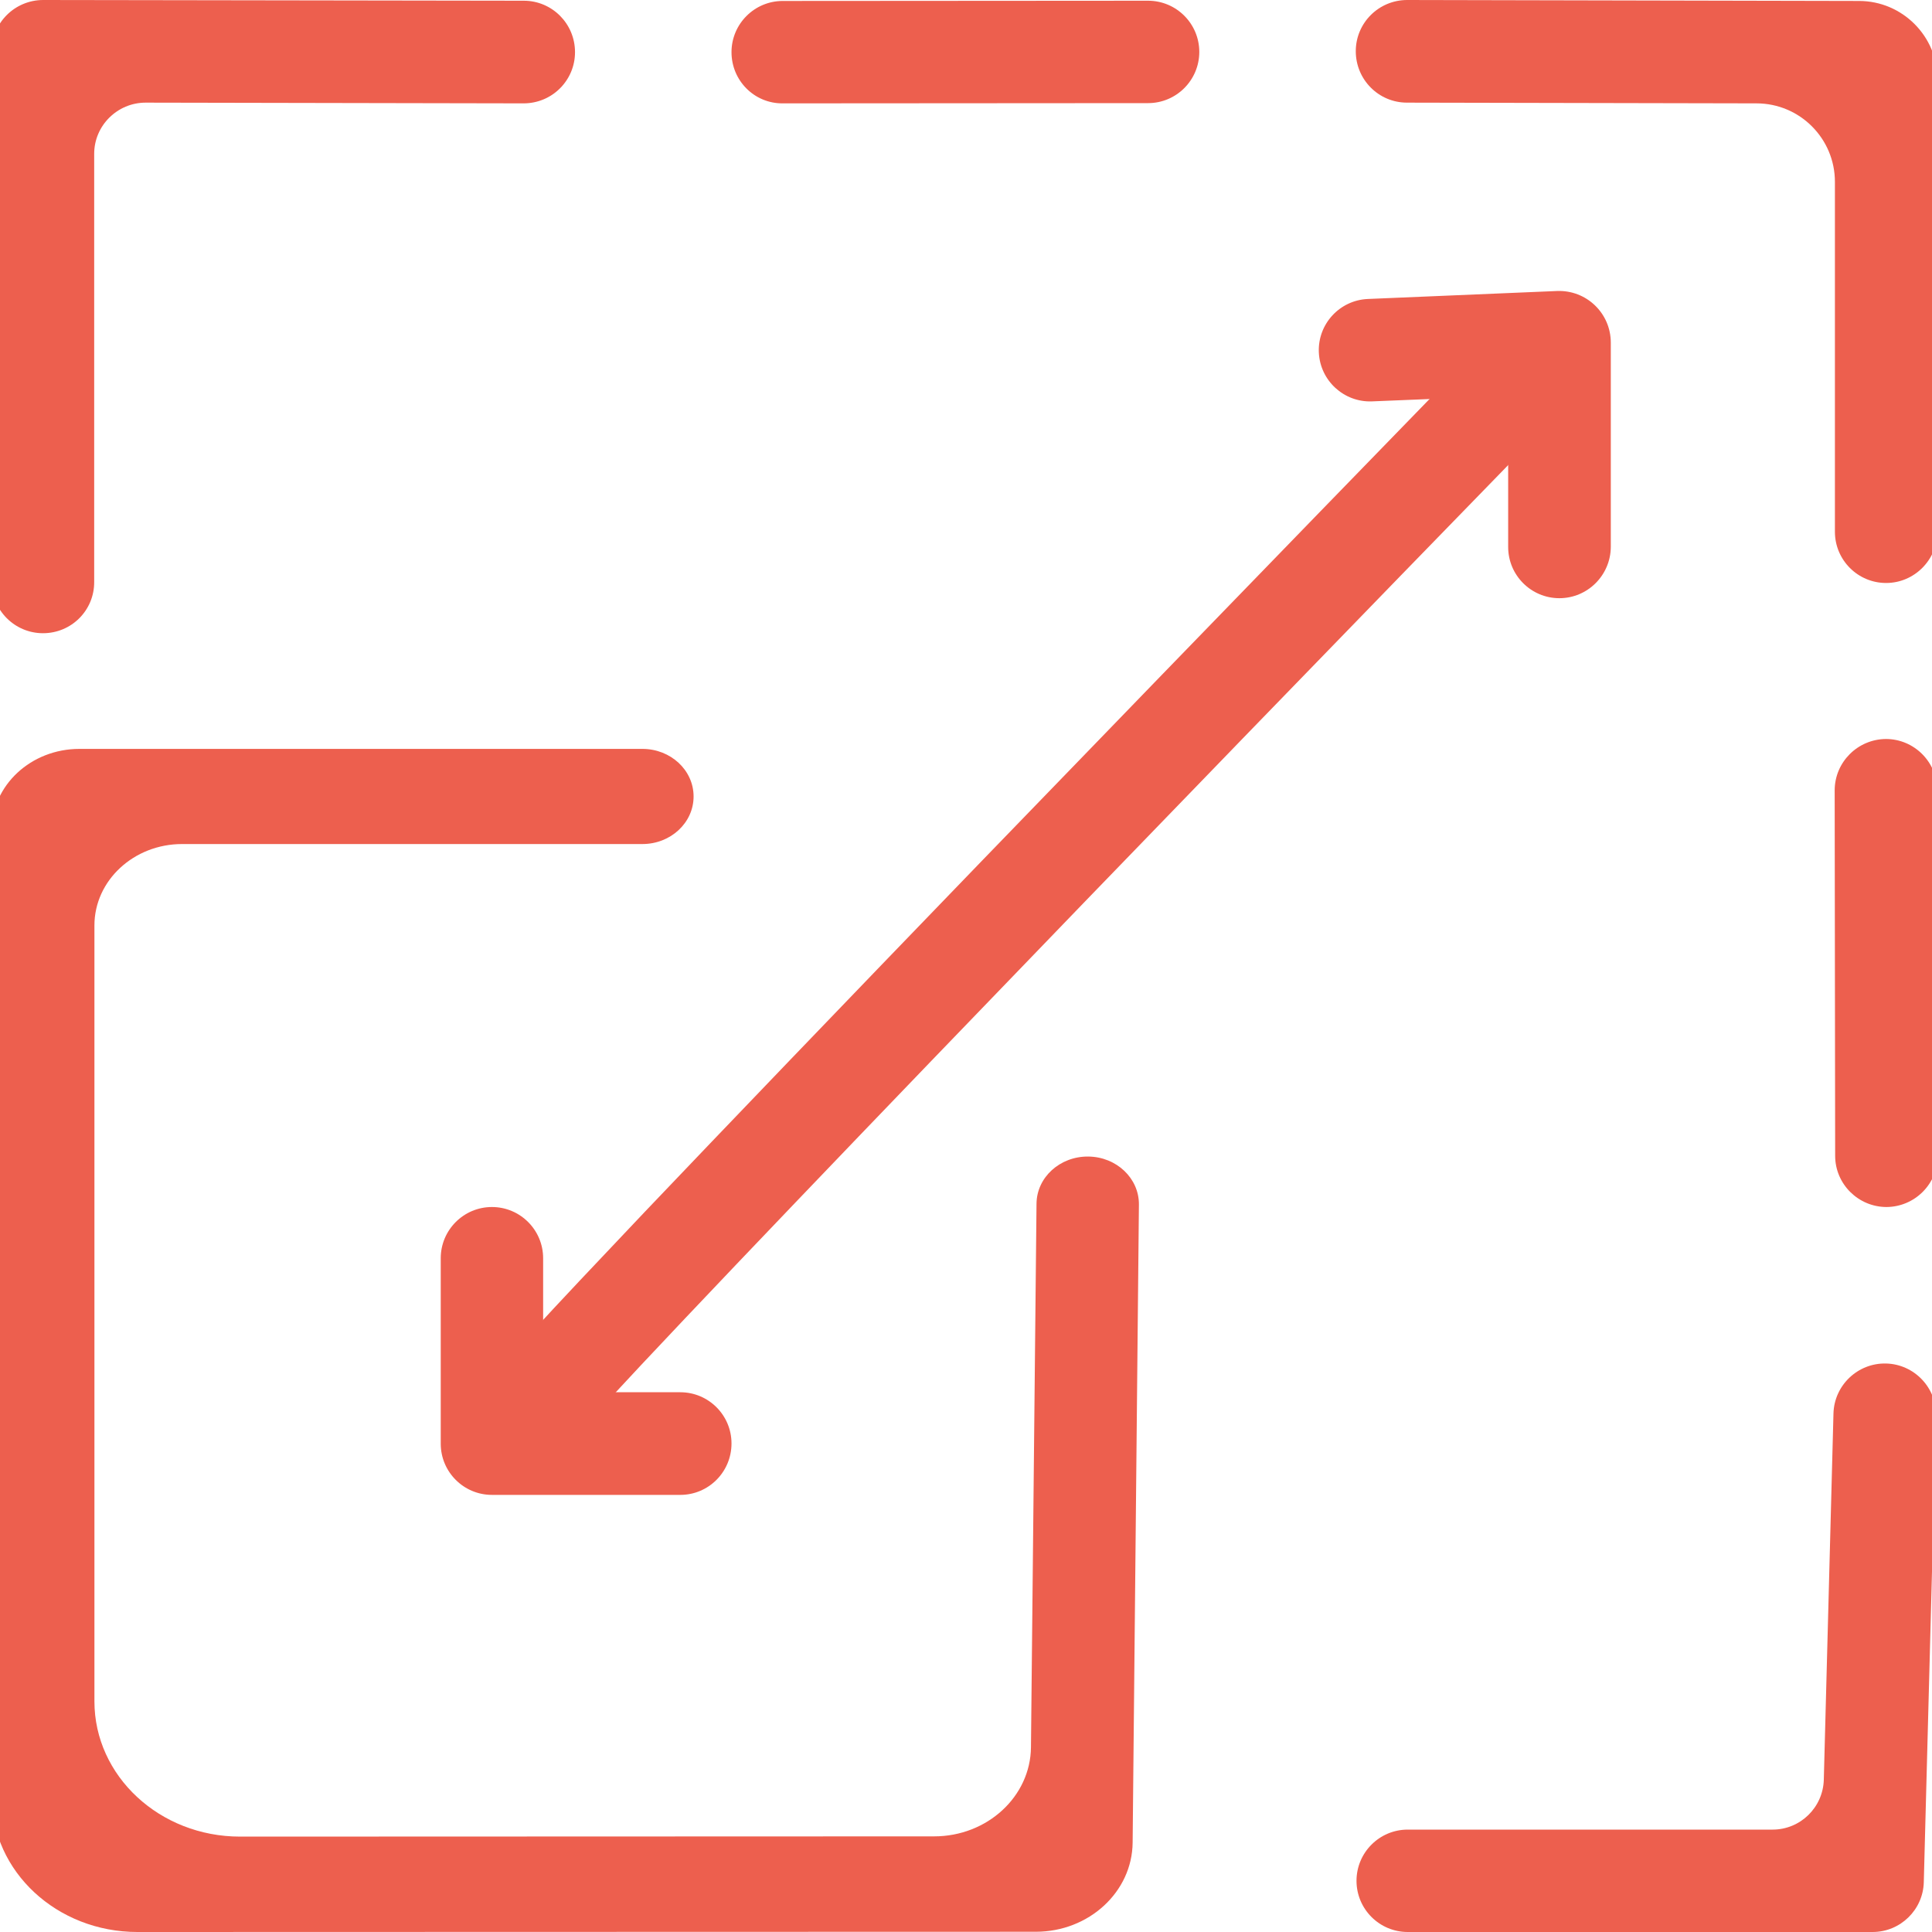 <svg xmlns="http://www.w3.org/2000/svg" xmlns:xlink="http://www.w3.org/1999/xlink" id="Layer_1" x="0px" y="0px" viewBox="0 0 800 800" style="enable-background:new 0 0 800 800;" xml:space="preserve"><style type="text/css">	.st0{display:none;}	.st1{display:inline;fill:#ED5F4E;}	.st2{display:none;fill:#ED5F4E;}	.st3{fill:#ED5F4E;}</style><g id="expertise" class="st0">	<path class="st1" d="M799.1,320.4c-3.8,6.5-9.6,8.5-17,8.4c-32.2-0.3-64.5-0.1-96.7-0.1c-13.7,0-15.9,1.8-19,15  c-1.4,6-5.2,9.6-11.4,9.9c-6.6,0.3-10.8-3-12.7-9.3c-4.5-15.2-5.1-15.6-20.8-15.6c-31.5,0-62.9,0-94.4,0c-14,0-17.6-3.7-17.6-17.5  c0-64.5,0-128.9,0-193.4c0-13.8,3.8-17.5,17.7-17.5c32.2,0,64.5,0.2,96.7-0.1c11.1-0.1,21.2,1.9,30.6,9.7  c10.7-10.3,24.2-9.7,37.7-9.6c29.6,0.2,59.3,0.3,88.9-0.1c7.6-0.1,13.7,1.5,18,8C799.1,179,799.1,249.7,799.1,320.4z M534.8,125.4  c0,59.8,0,118.7,0,178.6c35.7,0,70.9,0,106.8,0c0-1.9,0-4.7,0-7.5c0-33.5,0-67,0-100.5c0-19,0.1-37.9-0.1-56.9  c-0.1-8.2-4.3-13.5-11.8-13.6C598.4,125.2,567,125.4,534.8,125.4z M773.6,304.1c0-60.1,0-119.2,0-178.7c-30.1,0-59.7,0-89.3,0  c-13.7,0-17.6,3.9-17.6,17.6c0,51.7,0,103.5,0,155.2c0,2.3,0.2,4.5,0.3,5.9C702.8,304.1,738,304.1,773.6,304.1z"></path>	<path class="st1" d="M329,564.6c4.5-12,3.2-17.8-5.2-26.2c-18.6-18.5-28.7-41-30.5-67.3c-0.2-2.3-0.1-4.7-0.3-7  c-1.6-20.9-2.4-41.9-4.9-62.7c-3.2-26.5,5.8-48.1,25.6-64.4c34.3-28.1,73.6-38.5,117.4-29.2c12.9,2.7,21.6,10.3,26.7,22.7  c2,4.8,5.6,9.4,9.6,12.7c25,21,30.9,45.7,15.1,73.9c-6.3,11.3-7,22.5-6.6,34.4c0.7,22.7-1.9,44.8-14.1,64.5  c-5.4,8.7-12.1,16.9-19.3,24.3c-9.4,9.7-10.3,11.1-5.5,24.8c22.7-4,43.8,1.1,63.5,12.1c22.7,12.8,39.3,31.3,49,55.6  c9.5,23.7,12.9,48.7,14.9,73.8c2.1,25.4,2.6,50.9,3.5,76.3c0.4,12.1-4.2,16.4-16.3,16.4c-111.8,0-223.7,0-335.5,0  c-12.4,0-16.6-4.1-16.5-16.2c0.2-44.8,1.3-89.6,12.9-133.1c12.5-47.3,43-76.7,91.8-85.3C312.4,563.4,320.8,564.6,329,564.6z   M543.2,774.2c-1.8-43.4-1.5-86.6-15.4-127.7c-10.7-31.5-33.5-50.5-66.4-56.9c-7.5-1.5-13.8-0.3-20.3,4.5  c-16.3,12-33.2,23.2-49.8,34.8c-6.1,4.3-11.8,4.4-17.9-0.1c-15.7-11.6-31.8-22.6-47.1-34.6c-6.2-4.8-12.2-6.1-19.5-4.7  c-36.1,7.2-60.1,28.7-68.9,64.1c-6.1,24.3-8.6,49.6-11.2,74.6c-1.6,15.1-0.3,30.5-0.3,46c14.4,0,29.6,0,45.5,0c0-3.2,0-6,0-8.9  c0-23.7,0-47.3,0-71c0-10.2,5-16.4,12.8-16.2c7.7,0.1,12.1,5.8,12.1,15.8c0.1,23.9,0,47.9,0,71.8c0,2.8,0,5.5,0,8.5  c58.4,0,115.8,0,174,0c0-3.2,0-6,0-8.8c0-24.7-0.1-49.4,0.1-74.1c0.1-7.7,4.9-12.8,11.6-13.1c6.8-0.4,12.4,4.9,13.1,12.6  c0.2,2.1,0.1,4.2,0.1,6.2c0,22.9,0,45.8,0,68.7c0,2.8,0.2,5.5,0.4,8.6C511.9,774.2,526.9,774.2,543.2,774.2z M317.9,455.4  c-1.1,21.5,3.3,41.5,17.3,58.4c14.9,18,33.8,27.6,57.6,23.9c27.1-4.2,43.6-21.4,53.2-46c7.1-18.2,5-37.4,4.8-56.3  c0-5.7-9.6-10.6-15.1-8.6c-32.2,11.7-64.3,13.5-96.3-0.9c-1.6-0.7-4.1-0.9-5.7-0.1c-10.4,5-19.4,11-15.8,24.9  C318.2,452.2,317.9,453.8,317.9,455.4z M459.5,407.4c11.6-17,8.4-29.9-7.4-44.4c-0.4-0.4-0.9-0.6-1.2-1  c-5.2-6.9-11.2-13.4-15.4-20.9c-3-5.3-6.3-8.5-12.1-9.6c-33.7-6.2-64,1.9-91,22.2c-17.8,13.5-23.7,31.8-17.6,54.5  c3.4-2.6,6.6-4.7,9.3-7.3c5.9-5.8,11.9-6.3,18.9-1.8c12.5,8.1,26.6,11.4,41.4,11.9c18,0.5,35-3.9,51.3-11.3  c7.4-3.4,13.5-2.7,19,3.4C455.9,404.6,457.6,405.8,459.5,407.4z M408.3,560.2c-16.5,4.6-34.1,4.5-51.9-1.3  c-1.3,6.9-2.8,13.2-3.6,19.6c-0.2,1.8,0.8,4.6,2.3,5.7c9,6.9,18.2,13.5,27.4,20.2c5-3.5,9.2-7.1,14-9.5  C411.2,587.5,419.5,577.9,408.3,560.2z"></path>	<path class="st1" d="M66.5,346c-3.5-2.1-7-3.4-9.5-5.8c-11.4-11-22.6-22.3-33.7-33.6c-6.8-6.9-6.6-13.4,0.1-20.4  c3.9-4.1,8.2-8,12-12.3c1.3-1.5,2.6-4.3,2-5.8s-3.4-2.7-5.4-2.9c-6-0.4-12,0-17.9-0.2c-9.4-0.4-13.8-4.9-13.9-14.1  c-0.1-15.9-0.1-31.7,0-47.6c0.1-9.4,4.6-13.8,13.9-14.1c6.2-0.2,12.5,0.2,18.7-0.2c1.7-0.1,4.1-1.4,4.7-2.8c0.6-1.4-0.2-4-1.3-5.2  c-4.2-4.6-8.8-8.8-13.1-13.4c-6.3-6.7-6.4-13.2,0.1-19.8c11.1-11.3,22.3-22.6,33.7-33.7c6.9-6.8,13.3-6.6,20.4,0.3  c4.3,4.1,8.4,8.6,12.8,12.6c1.2,1.1,3.8,1.9,5.2,1.4c1.4-0.6,2.8-2.9,2.9-4.6c0.3-6.5,0-13,0.2-19.5c0.3-8.4,4.7-13.1,13.1-13.2  c16.4-0.2,32.8-0.2,49.2,0c8.4,0.1,12.9,4.6,13.3,13.1c0.3,6.2-0.1,12.5,0.3,18.7c0.1,2,1.3,4.8,2.8,5.4c1.4,0.6,4.3-0.5,5.8-1.8  c4.7-4.1,8.8-8.9,13.4-13.1c6.2-5.7,12.7-5.8,18.7,0.1c11.8,11.4,23.3,23,34.7,34.8c6.1,6.3,5.8,12.7-0.4,19.2  c-4.1,4.3-8.6,8.3-12.6,12.8c-1.3,1.5-2.4,4.4-1.8,5.9c0.6,1.5,3.5,2.7,5.4,2.8c6,0.4,12,0,17.9,0.2c9,0.2,13.6,4.5,13.7,13.4  c0.2,16.4,0.2,32.8,0,49.2c-0.1,8.4-4.5,12.8-13.1,13.3c-5.7,0.3-11.5-0.2-17.2,0.2c-2.5,0.2-4.8,1.9-7.2,2.9  c1,2.2,1.6,4.7,3.1,6.4c4,4.5,8.5,8.4,12.5,12.8c5.3,6,5.4,12.4-0.2,18.1c-11.6,11.9-23.4,23.7-35.3,35.3c-6,5.8-12.3,5.6-18.6-0.3  c-4.6-4.3-8.7-8.9-13.3-13.1c-1.3-1.2-4.1-2.4-5.2-1.8c-1.6,0.9-3,3.4-3.2,5.3c-0.4,6,0,12-0.2,17.9c-0.3,9.6-4.5,13.9-13.9,14  c-16.1,0.2-32.3,0.2-48.4,0c-9-0.1-13.2-4.6-13.5-13.5c-0.1-4.9,0.3-9.9-0.2-14.8c-0.3-3-1.7-6-2.5-9c-2.8,1.4-5.9,2.3-8.2,4.2  c-4,3.3-7.2,7.5-11.2,10.8C73.4,342.8,70,344.1,66.5,346z M204.8,139.6c-10.3,11.5-18.3,21.3-38,13.3c-20-8.1-17.9-21.5-17.9-36.5  c-9,0-16.9,0-25.8,0c0.6,15.4,1.8,28.2-17.9,36.6c-20.3,8.6-27.7-3.3-37.3-12.5c-6.5,6.4-12.4,12.1-18.7,18.3  c10.7,9.8,20.8,17.7,12.8,37.4c-8.1,19.9-21.2,18.5-36.4,17.9c0,9.1,0,17.2,0,24.8c9.4,1.3,20.3-0.2,26.6,4.4  c6.6,4.9,9.4,15.5,12.8,24.1c6,15.5-10.9,19.1-15.7,29.1c5.7,5.8,11.5,11.7,17.8,18.1c10.5-10.3,17.9-21.8,37.8-13.5  c19.4,8.2,19.3,20.6,18.1,36.2c9.2,0,17.3,0,26.1,0c0-6,0.1-11.5,0-16.9c-0.2-8.1,3.3-13.2,11.2-15.6c4.7-1.4,9.4-3.3,13.7-5.6  c7.6-4.1,13.9-2.9,19.5,3.4c3.7,4.2,7.6,8.2,10.2,11c7.4-6.4,13.5-11.8,20.1-17.6c-11.4-10.5-21.4-18.4-13.5-38.1  c8-20,21.5-17.8,36.3-18c0-9.1,0-17,0-25.9c-15,0.3-27.9,2.2-36.2-17.5c-8.4-20,2-28,12.8-38C216.9,152.1,211.2,146.2,204.8,139.6z  "></path>	<path class="st1" d="M148.4,476.4c6.2,0,11.6,0,17,0c16.6,0,33.2-0.1,49.9,0c9.2,0.1,14.5,4.9,14.3,12.7c-0.1,7.4-5.4,12-14.1,12.2  c-1.3,0-2.6,0-3.9,0c-24.4,0-48.8,0.1-73.2,0c-10.1,0-14.8-4.7-14.9-14.8c-0.1-25.4-0.1-50.9,0-76.3c0-9.3,4.6-14.8,12.2-15  c8-0.2,12.7,5.3,12.7,15.1c0.1,19.2,0,38.4,0,57.6C148.4,470.6,148.4,473.1,148.4,476.4z"></path>	<path class="st1" d="M641.7,476.4c0-7.7,0-14.7,0-21.6c0-15.3-0.2-30.7,0.1-46c0.1-8.5,5.5-13.7,12.9-13.5  c7.2,0.2,11.9,5.3,11.9,13.6c0.1,26.3,0.1,52.5,0,78.8c0,8.9-4.7,13.6-13.4,13.7c-26.3,0.2-52.5,0.1-78.8,0  c-8.4,0-14-5.4-13.8-12.7c0.1-7.2,5.7-12.2,14.2-12.2c19.2-0.1,38.5,0,57.7,0C635.3,476.4,638.1,476.4,641.7,476.4z"></path>	<path class="st1" d="M394.1,205c15.3,0,30.7-0.1,46,0c9.2,0.1,14.7,4.8,14.7,12.4c0,7.6-5.4,12.5-14.6,12.5  c-30.7,0.1-61.3,0.1-92,0c-9.2,0-14.5-4.9-14.3-12.8c0.2-7.4,5.4-12,14.2-12.1C363.4,204.9,378.8,205,394.1,205z"></path>	<path class="st1" d="M587.9,278.4c-6.2,0-12.5,0.2-18.7-0.1c-7.2-0.3-11.9-4.9-12.3-11.5c-0.4-7,4.1-12.8,11.5-13.1  c12.9-0.5,25.9-0.5,38.9,0c7.2,0.2,12.3,6.2,12.1,12.8c-0.2,6.8-5.3,11.7-12.8,11.9C600.4,278.6,594.2,278.4,587.9,278.4z"></path>	<path class="st1" d="M588.2,175.4c-6.2,0-12.5,0.2-18.7-0.1c-7.6-0.3-12.4-5.1-12.5-12.1s4.5-12.4,12-12.6  c12.7-0.4,25.4-0.4,38.1,0c7.3,0.2,12.4,5.9,12.3,12.5c-0.1,7-5.4,12-13.3,12.2C600.1,175.6,594.2,175.4,588.2,175.4z"></path>	<path class="st1" d="M588.3,226.9c-6.2,0-12.5,0.2-18.7,0c-7.6-0.3-12.5-5-12.7-11.9c-0.2-7,4.4-12.5,11.9-12.8  c12.9-0.4,25.9-0.4,38.9,0c7.1,0.3,12.1,6.6,11.7,13.1c-0.4,6.5-5.4,11.1-12.4,11.6c-0.5,0-1,0-1.6,0  C599.7,226.9,594,226.9,588.3,226.9z"></path>	<path class="st1" d="M720.4,278.4c-6.2,0-12.4,0.2-18.7,0c-7.2-0.3-11.9-4.8-12.4-11.3c-0.5-7,3.9-13,11.3-13.2  c13.2-0.5,26.4-0.5,39.6,0c6.8,0.3,11.6,6.2,11.5,12.5c-0.1,6.7-5.2,11.8-12.6,12.1C732.9,278.6,726.7,278.4,720.4,278.4z"></path>	<path class="st1" d="M720.1,175.4c-6.2,0-12.5,0.2-18.7-0.1c-7.1-0.3-11.8-5.1-12.1-11.7c-0.3-6.7,4-12.5,10.9-12.8  c13.5-0.6,27-0.5,40.4,0c6.7,0.3,11.4,6.5,11.1,12.8c-0.3,6.4-5.3,11.2-12.2,11.8c-0.5,0-1,0-1.6,0  C732,175.4,726,175.4,720.1,175.4L720.1,175.4z"></path>	<path class="st1" d="M720.2,226.9c-6,0-11.9,0.1-17.9,0c-7.7-0.2-12.6-4.8-12.9-11.6c-0.4-7.3,4.4-12.9,12.3-13.1  c12.4-0.4,24.9-0.4,37.3,0c7.7,0.2,13,6.1,12.8,12.9c-0.3,7-5.6,11.7-13.7,11.9C732.1,227,726.1,226.9,720.2,226.9z"></path>	<path class="st1" d="M135.8,175.1c28.9-0.1,52.1,22.8,52.5,51.6c0.3,28.7-23.6,52.8-52.4,52.7C107.2,279.3,84,256,84,227.2  C84,198.3,107,175.2,135.8,175.1z M136.4,200c-15.3-0.2-27.3,11.5-27.4,26.7c-0.1,15.1,11.7,27.4,26.7,27.7  c14.7,0.3,27.4-12.1,27.6-27C163.6,212.6,151.4,200.2,136.4,200z"></path></g><g id="quality" class="st0">	<path class="st1" d="M271.4,710.8c1.1,2.4,1.2,3,1.5,3.4c14.8,21.5,6.8,22.5-8.1,31.9c-26,16.5-52.1,33-78.1,49.4  c-11,6.9-14.9,6.1-21.7-4.6C116.6,714.5,68.2,638,19.9,561.5c-6.6-10.5-5.7-14.8,4.4-21.2c28.6-18.1,57.2-36.2,85.9-54.3  c10.8-6.8,14.5-5.9,21.5,5.1c6.7,10.5,13.4,21.1,20.5,32.3c17.6-6.1,35-12.1,52.5-18.2c26.5-9.1,52.9-18.3,79.4-27.4  c19.8-6.8,39.8-6.9,59.7-0.3c65.5,21.9,130.9,43.8,196.4,65.6c12,4,21.3,11.6,28.5,22.6c19.1-9.9,37.8-19.5,56.5-29.2  c28.6-14.8,57-30,85.8-44.2c29.8-14.8,63,0.1,71.7,31.4c6.1,22.1-3.7,44.7-25.2,57.2c-42.7,24.8-85.5,49.4-128.3,74.1  c-37.5,21.6-75,43.3-112.4,65c-20.9,12.1-43.2,14.5-66.8,10.9c-54.6-8.3-109.3-16.2-164-23.8C281.5,706.7,276.7,709.4,271.4,710.8z   M259,692.4c9-2.6,17.1-7.6,24.5-6.7c58.3,7.6,116.5,16.3,174.8,24.9c17.5,2.6,33.7-0.5,48.9-9.3c43.3-25,86.5-50,129.8-75  c36.8-21.2,73.6-42.3,110.3-63.8c15.3-9,20.1-25,12.8-39.2c-7.1-13.7-24-19.6-38.7-12.1c-47.5,24.1-94.7,48.8-141.9,73.4  c-1.9,1-4,4.1-3.9,6.2c1.5,29.2-33.5,60.4-69.9,46.8c-35.6-13.3-72-24.3-108-36.4c-10.5-3.5-21.1-6.9-31.5-10.8  c-5.9-2.2-8.8-6.9-6.4-13.3c2.3-6.1,7-8.3,13.4-6.5c1.9,0.5,3.7,1.2,5.5,1.8c45,15.1,89.9,30.2,134.9,45.2  c16.4,5.5,33.7-2.9,39.1-18.6c5.1-14.7-3.3-30.3-19.9-35.8C467.9,541.4,402.9,519.7,338,498c-16.4-5.5-32.7-5.1-49,0.6  c-19.6,6.9-39.3,13.7-58.9,20.5c-21.7,7.5-43.4,15-66,22.8C196,592.9,227.7,643,259,692.4z M255.6,726.8  c-46.8-73.9-92.8-146.6-139-219.6c-25.9,16.4-50.6,32.1-75.7,47.9c46.6,73.6,92.7,146.4,139,219.7  C205.4,758.5,230.2,742.9,255.6,726.8z"></path>	<path class="st1" d="M542.9,387.3c-13.4,5-25.7,13.1-38,13.1s-24.5-8.1-37.7-12.9c-0.7,1.2-2.3,3.8-3.8,6.4  c-15.8,27.7-31.4,55.6-47.7,83.1c-2.3,3.9-7.5,7.8-11.8,8.5c-6.4,0.9-8.9-5.2-10.7-10.7c-5-15.2-10.3-30.4-15.7-46.3  c-15.3,3.2-30.1,6.5-45,9.5c-6.1,1.2-12.8,4-17.6-2.7c-4.8-6.5-0.6-12.1,2.5-17.6c15.1-26.5,30.2-53,46-80.7  c-19-7.1-23.2-23-23.9-40.8c-0.4-9.7-4.2-17.6-11.8-23.8c-3.6-3-6.8-6.6-9.9-10.1c-8.4-9.3-11.5-20.1-8.1-32.4c0.7-2.7,1-5.6,2.2-8  c6.8-14.2,6.3-28,0.1-42.5c-7.8-18-3.3-34,11.6-46.4c11.1-9.2,16.2-20.3,16.6-34.6c0.6-18.3,9.9-31.2,28.1-35.7  c14.9-3.7,24.8-12,31.7-25.5c8.5-16.5,22.8-22.9,41.1-19.6c14.1,2.6,26.6,0.5,38.4-8.5C496.2-3.6,513.7-3.5,530.3,9  c11.8,8.9,24.3,11,38.4,8.4c17.9-3.3,32.3,2.9,40.5,19.1c7.2,14.2,17.8,22.5,33.1,26.4c18.8,4.8,26.8,18.9,27.3,37.3  c0.4,13.2,5.3,23.4,15.4,31.7c16.1,13.3,20.4,29.9,12,49.2c-5.7,13-5.8,25.5-0.1,38.6c8.5,19.2,4.6,36-11.7,49.3  c-10.4,8.5-15.2,19-15.7,32.4c-0.5,15.6-6.4,28.8-23,35.3c9.1,15.9,17.8,31.3,26.5,46.6c7,12.3,14.5,24.4,20.8,37  c2,4.1,2.7,10.4,1.1,14.5c-2.2,5.6-8.3,5-13.9,3.7c-15.9-3.6-31.9-6.7-48.5-10.2c-5.3,15.6-10.6,30.7-15.6,46  c-1.8,5.5-3.9,10.7-10.5,11.4c-6.7,0.7-9.7-4.1-12.6-9.1c-15.8-27.8-31.6-55.5-47.4-83.2C545.1,390.9,543.7,388.6,542.9,387.3z   M434.8,38c-8.8-1.4-13.8,3.9-17.1,10.7c-8.7,18-22.3,29.3-41.9,33.6c-9.7,2.1-14.5,8.4-14.6,18.4c-0.2,19.1-7.2,35.1-22.6,47  c-9.3,7.2-10.7,16.1-6,26.6c7.9,17.4,8,35,0,52.4c-5,11-2.8,19.8,6.5,27.2c13.8,11,21.7,25.2,21.6,43.1c-0.1,13,6.3,19.7,18.2,23  c16.8,4.6,30,14.1,37.4,30.5c5,11.1,13.3,14.4,25.1,12c16.1-3.3,31.7-1.4,45,9.3c12.5,10.1,24.3,9.9,36.8-0.1  c12.2-9.8,26.7-13,41.7-9.6c15.1,3.4,24.3-1.7,30.7-15.3c5.6-12.1,15.1-20.3,28.2-24.1c4-1.2,7.6-3.4,11.6-4.6  c9.1-2.7,12.9-8.8,13-17.9c0.2-18.5,6.6-34.2,21.5-45.8c10-7.8,12-17.2,6.8-28.6c-7.6-16.5-7.9-33.3-0.2-49.9  c5.6-12.1,3.1-21.8-7.4-29.9c-13.9-10.8-20.4-25.4-20.5-42.8c-0.1-12.1-5.6-19.1-17.3-21.7c-17.3-4-29.3-14.4-37.8-30  c-7.6-14.2-10.4-15.1-26.2-12.5c-16.1,2.6-31.2,0.8-44.2-9.5c-12.5-10-24.3-10-36.8,0c-13,10.4-28.1,12.3-44.2,9.4  C439.8,38.4,437.3,38.3,434.8,38z M625.9,343.5c-3,2.7-5.6,4.4-7.3,6.8c-3.7,5.2-7,10.7-10.3,16.1c-8.5,13.7-20.7,19.4-36.7,17.7  c-1.5-0.2-3.1,0-6,0c12.5,21.9,24.5,42.9,37.2,65.3c4.2-12.3,7.8-23,11.6-33.7c3.3-9.3,6.6-11.3,16.2-9.4  c11.2,2.2,22.5,4.6,35.1,7.2C652.1,389.4,639.3,366.9,625.9,343.5z M344.3,413.4c12.6-2.6,23.7-4.9,34.8-7.1  c10-2,13.4-0.1,16.8,9.8c3.2,9.2,6.2,18.4,9.3,27.6c0.5,1.4,1.6,2.6,2.8,4.5c12.4-21.9,24.3-42.7,36.8-64.8  c-3.3,0.3-4.9,0.4-6.5,0.6c-15.9,1.8-28.3-3.8-36.8-17.5c-2.8-4.5-5.3-9.1-8.4-13.4c-2.3-3.2-5.3-6-8.7-9.8  C370.7,367.1,357.9,389.6,344.3,413.4z"></path>	<path class="st1" d="M379.7,200.4c-0.3-69.1,55.9-125,125.8-125.3C573,74.8,629.7,131.4,630,199.3c0.3,69.8-55.3,126.1-124.7,126.4  C435.9,326,380,270.3,379.7,200.4z M401,200.1c-0.2,57.3,46.1,104.1,103.3,104.4c57.6,0.3,104.1-46,104.4-104.1  c0.4-56.9-46.5-104-103.7-104C447.7,96.5,401.1,142.8,401,200.1z"></path>	<path class="st1" d="M583.4,187.5c-1,1.4-2.6,4.6-5,7c-7.9,7.8-16.4,15-24,23.1c-2.4,2.5-3.9,7.2-3.5,10.6  c1.4,11,4.4,21.8,5.7,32.7c0.5,4.1-1,10.5-3.8,12.2c-3.3,2-9.6,1.4-13.6-0.3c-9.8-4.4-19.2-9.9-28.5-15.5  c-4.4-2.7-7.8-2.4-12.1,0.2c-9.3,5.5-18.7,11.1-28.5,15.4c-3.9,1.7-10.3,2.1-13.5,0c-2.8-1.8-3.9-8.2-3.5-12.3  c1.2-10.7,3.2-21.4,5.9-31.9c1.4-5.6-0.2-8.7-4.1-12.2c-8.1-7.2-16.3-14.4-23.6-22.3c-2.8-3-4.9-8.7-4-12.3c0.8-3.1,6-6.5,9.8-7.3  c11.1-2.3,22.5-3.6,33.8-4.6c5.3-0.5,7.7-2.8,9.6-7.3c4-9.4,8.1-18.9,13.2-27.8c2.4-4.1,6.8-8.5,11-9.5c6.3-1.5,9.3,4.5,11.7,9.7  c4.4,9.6,8.6,19.3,13.6,28.5c1.5,2.8,5.2,5.4,8.3,6c11.5,2.1,23.1,3.2,34.6,4.8C579.9,175.6,583.5,179.6,583.4,187.5z M548.9,194.7  c-0.5-0.6-1.1-1.2-1.6-1.9c-6.3-0.9-12.6-2.3-18.9-2.6c-7.7-0.4-12.1-4.2-14.9-11c-2.3-5.8-5.3-11.3-7.9-17  c-0.7-0.4-1.4-0.8-2.1-1.2c-4.4,23.4-18.3,33.9-42.7,31.9c21.1,12.6,25.9,29.4,16.9,51c7.4-3.2,13.1-5.9,18.4-9.3  c6.1-3.9,11.7-3.7,17.8,0.1c5.5,3.4,11.3,6.2,17,9.3c0.9,0,1.9,0,2.8-0.1C522.1,222.2,528.2,206.1,548.9,194.7z"></path></g><g id="team" class="st0">	<path class="st1" d="M410.9,0.3c4.7,1.2,9.5,2.3,14.2,3.7c35.4,10.4,61.3,43.5,62.1,80.4c0.5,22.6,0.7,45.4-1.4,67.8  c-2.2,23.3-14.7,42.1-33.7,55.8c-5.6,4-7.5,8-7.3,14.7c0.5,15.9,0.1,16,15.2,21c14.8,4.9,29.5,10.1,44.5,14.5  c23.1,6.7,43.5,17.1,55.9,39.9c2.3-2.5,4.1-4.3,5.8-6.1c24-25.9,60.9-35.4,93.7-22.7c35,13.5,55.4,39.5,57.2,77.3  c1.2,24.6,0.8,49.5-1.9,74c-2.3,21.2-14.8,38.3-32.2,50.7c-6.5,4.6-8.3,9.3-8.1,16.6c0.5,14.5,0.2,14.4,13.8,18.9  c19.5,6.4,39.1,12.7,58.5,19.3c33.1,11.3,52.4,38.4,52.6,73.3c0,5.2,0.2,10.4-0.1,15.6c-0.3,7.4-5,12.1-11.6,12.1  s-11.3-4.7-11.7-12c-0.5-9.6,0-19.3-1.6-28.7c-2.6-15.2-11.2-27.9-25.4-33.6c-25-10.1-50.8-18-76.2-26.7  c-18.2,39-67.6,39.4-86.1,0.1c-25.1,8.7-50.6,16.7-75.5,26.3c-11.7,4.5-19.4,14.5-24,27.1c9.3,3.1,18.4,6.1,27.4,9.2  c34.8,11.8,53.7,37.8,54.2,74.4c0,3.3,0,6.7,0,10.5c47,0,93.2,0,140.8,0c0-8.5-0.2-16.9,0.1-25.4c0.1-3.3,0.2-7.8,2.2-9.5  c3.2-2.7,8-5.1,12-4.8c5.7,0.3,8.8,5.3,9,11.1c0.3,9.3,0.1,18.7,0.1,28.6c14.4,0,28.1,0,41.8,0c0.2-0.3,0.7-0.6,0.8-1  c1.3-9.5,5.5-14.3,12.4-14c7.3,0.3,11.2,5.8,11.3,15.8c0.1,22.3-0.8,23.3-23.2,23.3c-66.1,0-132.3,0.1-198.4-0.2  c-7.4,0-9.8,2.2-8.9,9.2c0.3,2.6,0.1,5.2,0,7.8c-0.2,9.9-4.2,15.3-11.6,15.4c-7.4,0.1-11.8-5.4-11.8-15.1  c-0.1-16.7,0.1-33.3-0.1-50c-0.1-5.7-0.4-11.5-1.8-17c-4.5-17.3-15.3-29.4-32.3-35.3c-22.8-7.9-45.8-15.3-69.4-23.1  c-8.4,18-22,29.2-42.3,29.4c-20.3,0.1-34.2-10.7-42.9-29.5c-24.9,8.5-50.2,15.6-74.4,25.6c-20.5,8.5-29.2,26.4-29.2,48.4  c0,35.4,0,70.8,0,106.2c0,2.3,0.3,4.6,0.4,7.1c14.2,0,27.9,0,42.5,0c0-16.9,0-33.5,0-50.1c0-5.7-0.1-11.5,0-17.2  c0.2-7.9,4.8-12.8,11.7-12.7c6.8,0.1,11.5,5.1,11.6,13c0.2,19.3,0.1,38.5,0.1,57.8c0,2.8,0,5.7,0,9c53.2,0,105.8,0,159.5,0  c0-12.7,0-25.3,0-38c0-9.4-0.1-18.7,0-28.1c0.1-8.5,4.7-13.7,11.7-13.7c7.1,0,11.7,5,11.7,13.6c0.1,21.8,0,43.7,0,66.2  c14.2,0,28.1,0,42,0c2.9-11.6,7.1-15.9,14.3-14.9c7.3,1.1,10.1,6.2,10.1,18.4c0,3.1,0.1,6.3-0.2,9.4c-0.8,7-4.8,10.7-11.8,11.1  c-1.8,0.1-3.6,0-5.5,0c-101.3,0-202.6,0-303.9,0c-14.7,0-17.8-3.1-17.8-17.9c0-25,0-50,0-75c0-2.8,0-5.7,0-9.9c-3.7,0-6.6,0-9.6,0  c-68.2,0-136.4-0.1-204.7,0.1C9,697.6,3.4,696,0,689.3c0-7.8,0-15.6,0-23.4c3.8-4.4,7.5-8.8,14.3-7c7.6,2,9.3,8.1,9.5,14.7  c14.4,0,28.1,0,42.4,0c0-8.8-0.1-17.1,0-25.4c0.1-9.6,4.7-15.2,12.1-15c7.1,0.2,11.2,5.5,11.3,14.8c0.1,8.5,0,17,0,25.6  c47.4,0,93.6,0,140.4,0c0.2-2.9,0.4-5.4,0.4-8c0.4-40.4,19-65.7,57.6-78.1c8-2.6,15.9-5.4,24.2-8.3c-6.4-15.7-17.1-25.6-32.2-30.7  c-18-6.1-36-11.9-54-17.8c-4.6-1.5-9.3-2.9-13.8-4.3c-17.8,38.3-67.4,39-85.7-0.4c-24.7,8.4-49.8,16.1-74.2,25.6  c-15.2,6-24.3,18.7-27.3,34.8c-1.5,8.1-1.4,16.5-1.4,24.8c0,6.7-1,12.8-8.1,15.2C8.2,628.8,3.6,624.8,0,619c0-10.9,0-21.9,0-32.8  c0.4-0.6,1.1-1.2,1.2-1.9c6.4-30.6,24.9-50,54.5-59.3c17.6-5.5,35.1-11.5,52.6-17.2c16.5-5.4,16.2-5.4,16.6-22.4  c0.1-5.8-1.5-9.3-6.4-12.7c-18.4-13-32.1-30.6-34-53c-2.4-28.4-3.7-57.5,0.1-85.5c4.7-34.5,27.7-57.2,61.4-66.6  c34-9.5,63.7-0.3,88.2,25.2c1.6,1.6,2.6,3.7,4.6,6.6c13-23.3,32.4-34.1,55.2-40.6c15.2-4.3,30.2-9.7,45.2-14.7  c15.7-5.2,15.5-5.2,15.8-22.1c0.1-6-1.6-9.7-6.7-13.4c-19.5-14-32.2-33.1-34.4-57.1c-2-21.7-1.8-43.7-1.3-65.5  c0.8-31.7,15.1-56.6,42.4-72.8c10.3-6.1,22.5-8.7,33.9-12.9C396.3,0.3,403.6,0.3,410.9,0.3z M442.5,262.5  C434,281,420.1,292,399.9,292s-34-11-42.5-29.3c-18.7,6.1-36.9,12.1-55.1,18.1c-6.4,2.1-12.9,4.1-19,6.8  c-18,8.2-30.7,28.7-28.6,44.5c1.2,9.2,2,18.6,2.2,27.9c0.4,16.6,0.1,33.2,0.1,50.2c18.6,0,36.8,0,55,0  c6.1-55.9,48.1-81.4,83.3-83.1c19.9-1,38.2,4.2,54.5,15.6c23.4,16.4,35.2,39.6,37.9,67.6c18.8,0,36.9,0,55.4,0c0-2.6,0-4.6,0-6.6  c0.3-21.8-0.6-43.8,1.1-65.5c1.8-22.9-7.6-43.1-29.1-51.2C491.4,278,467,270.7,442.5,262.5z M464.6,112.9c-0.2,0-0.4,0-0.6,0  c0-8.8,0.2-17.7,0-26.5c-0.8-32.7-26.1-59.6-58.4-62.4c-32.7-2.8-63.7,19.6-67.9,52.3c-2.9,22-2.2,44.7-1.3,66.9  c1.3,31.1,28.1,57.2,58.5,58.8c33.7,1.8,62.3-19.6,67.7-51.8C464.5,138,464,125.4,464.6,112.9z M464.6,440.2c-0.2,0-0.4,0-0.6,0  c0-9.1,0.2-18.2,0-27.3c-0.9-32.9-26.6-59.7-59.4-62.3c-32.2-2.5-62.6,20.1-66.9,52.6c-2.8,21-1.8,42.5-1.4,63.8  c0.5,31.9,26.4,59.2,57.4,61.6c34.3,2.6,63.5-18.9,69-51.9C464.5,464.7,464,452.4,464.6,440.2z M234.5,376.7c-0.4,0-0.9,0-1.3-0.1  c0-10.1,0.6-20.3-0.1-30.4c-2.3-33.6-30.2-58.9-64.1-58.7c-33.4,0.2-61.2,25.8-62.9,59.1c-1,19.7-1,39.5-0.1,59.3  c1.5,31.9,26.7,57.3,58.3,59.9c31.3,2.6,60.3-17.8,67-48.7C234.1,403.9,233.5,390.2,234.5,376.7z M695.3,376.9  c-0.4,0-0.8,0-1.2-0.1c0-9.9,0.5-19.8-0.1-29.6c-2.1-33.8-29.5-59.5-63.2-59.7c-33.8-0.2-62,25.2-63.9,58.9c-1.1,20-1.1,40.1,0,60  c1.6,31.6,26.7,56.5,58,59.3c31.2,2.7,60.5-17.7,67.2-48.5C694.9,404.1,694.3,390.4,695.3,376.9z M487.5,434.3  c0,9.2-0.1,17.2,0,25.2c0.7,32.9-12,59-38.8,78.2c-1.8,1.3-3.4,4-3.5,6.1c-1.8,21.5-1.8,21.6,18.5,27.6c0.4,0.1,1-0.1,1.4-0.2  c15.4-28.1,26.2-38,50-45.9c17.8-5.9,35.5-11.7,53.3-17.4c17.4-5.6,17.6-5.6,17.2-24.1c-0.1-3.1-1.3-7.5-3.6-9.1  c-13.4-9.7-23.8-21.5-31-36.4c-0.9-1.8-3.7-3.9-5.6-3.9C526.4,434.2,507.4,434.3,487.5,434.3z M334.6,571.8  c21.1-5.5,21.2-5.5,20.2-26.8c-0.1-2.6-1.9-5.9-3.9-7.4c-25.9-18.8-38.7-44.1-38.4-76.1c0.1-8.8,0-17.6,0-27.1  c-20,0-39.1-0.1-58.3,0.2c-1.9,0-4.1,3-5.7,5c-7.3,9.4-12.9,21-22,27.8c-10.8,8-13.4,16.8-12.4,28.9c0.4,4.7,1.7,6.8,6.2,8.2  c19.6,6.2,38.8,13.3,58.5,19C304.8,530.9,324.2,545.6,334.6,571.8z M378,550.6c0.5,9.9,0.1,19.3,1.5,28.4  c1.5,9.6,10.5,16.2,20,16.4c9.8,0.2,19.4-6.5,20.7-16.4c1.2-9.3,0.3-18.8,0.3-28.2c-6.9,0.6-13.6,1.5-20.3,1.5  C393.4,552.2,386.5,551.3,378,550.6z M378.1,224.7c0.4,9.1,0.1,18.7,1.6,28s10.3,15.6,19.7,15.9c9.1,0.3,18.9-5.8,20.5-14.8  c1.7-9.7,1.4-19.8,2-29.1C406.8,224.7,393.4,224.7,378.1,224.7z M190.6,488.4c-14.4,0-28,0-42.4,0c0,4.8,0,10.2,0,15.6  c0,3.4-0.2,6.8,0.3,10.1c1.4,10.4,10.5,18,21.2,17.9s20-7.8,20.8-18.3C191.1,505.2,190.6,496.6,190.6,488.4z M609.3,488.4  c0,8.2-0.6,17,0.1,25.7c0.8,10.1,10,17.6,20.4,17.8s20.1-6.7,21.2-16.8c1-9.1,0.2-18.4,0.2-26.8C637,488.4,623.4,488.4,609.3,488.4  z"></path></g><g id="scalability" class="st0">	<path class="st1" d="M2416.1,308.2c4-15.9,8.9-31.4,19.4-44.4c18.7-23.3,42.8-36.3,72.6-36.5c63.9-0.5,127.9-0.2,191.8-0.1  c18.8,0,32.8,13.7,32.6,31.5c-0.2,17.5-14,30.8-32.5,30.9c-62.1,0.1-124.3,0-186.4,0c-22.8,0-35.3,12.4-35.3,35.1  c0,99.3,0,198.6,0,297.9c0,22.7,12.4,35.2,35.2,35.2c99.3,0,198.6,0,297.9,0c22.6,0,35-12.5,35.1-35.3c0-62.1,0-124.3,0-186.4  c0-13.5,5.9-23.6,18.1-29.4c11.7-5.5,22.9-3.8,32.9,4.2c7.5,6,11.3,14.2,11.3,23.8c0.1,65.2,0.5,130.5-0.2,195.7  c-0.4,42.6-32.9,79.3-75.9,88.1c-1.7,0.3-3.3,1.1-5,1.6c-110.2,0-220.5,0-330.7,0c-1.7-0.5-3.3-1.2-5-1.6  c-27.5-5.9-49.3-20.4-63-45c-5.9-10.6-8.8-22.9-13.1-34.5C2416.1,528.7,2416.1,418.4,2416.1,308.2z"></path>	<path class="st1" d="M2416.1,32.1c1.4-6,2.7-12,4.3-18c14.7-54.5,63.3-92.3,119.6-92.7c28.8-0.2,57.7-0.1,86.5,0  c19,0.1,32.9,13.3,32.9,31.1s-13.8,31.2-32.8,31.2c-27.8,0.1-55.6,0-83.4,0c-37.8,0.2-64.6,26.9-64.7,64.9c-0.1,26.8,0,53.5,0,80.3  c0,19.6-9.3,32.3-25.9,35.4c-15.4,2.9-28.5-5.5-35.8-23.2c-0.2-0.5-0.5-0.9-0.7-1.4C2416.1,103.9,2416.1,68,2416.1,32.1z"></path>	<path class="st1" d="M2996.4,720c-1.7-0.7-3.3-1.4-5-2.1c-14-5.7-22.2-20.2-19.6-34.4c2.8-15,15.2-25.7,30.7-25.8  c27.8-0.2,55.6,0,83.4-0.1c40,0,66.4-26.4,66.4-66.3c0-27,0-54,0-81c0-19.6,13.1-33.6,31.2-33.6c18.1,0,31.1,13.9,31.1,33.6  c0.1,28.1,0.1,56.1,0,84.2c-0.1,63.1-44.4,114.4-107.1,124.2c-1.2,0.2-2.4,0.9-3.5,1.3C3068.1,720,3032.3,720,2996.4,720z"></path>	<path class="st1" d="M3027.6,154.8c-107.5,107.4-214.5,214.4-321.9,321.9c5.5,0,11.1-0.1,16.7,0c17.3,0.5,30.6,14.1,30.6,31  c0.1,16.9-13.2,31-30.4,31.2c-31.7,0.3-63.4,0.3-95.1,0c-16.9-0.2-30.2-13.5-30.3-30.4c-0.3-31.7-0.3-63.4,0-95.1  c0.2-17.2,14.4-30.4,31.3-30.3c16.6,0.1,30.1,13.2,30.9,30c0.2,5.7,0,11.4,0,15.4c106.4-106.4,213.5-213.5,320-320  c-3,0-8,0.1-13.1,0c-18.4-0.3-32.2-13.5-32.3-31c-0.1-17.6,13.6-31.2,31.9-31.3c30.7-0.2,61.3-0.1,92,0c18.7,0.1,31.9,13.3,32,32  c0.2,30.7,0.2,61.3,0,92c-0.1,18.3-13.8,32-31.3,31.9s-30.8-13.9-31-32.3C3027.5,164.9,3027.6,160,3027.6,154.8z"></path>	<path class="st1" d="M3050-80c22.2,1.4,44.9,0.6,66.6,4.8c56.2,10.7,97.4,61.7,98.1,119c0.3,29.6,0.2,59.2,0,88.9  c-0.1,18.4-13.6,32.1-31.2,32c-17.5,0-31-13.8-31.1-32.1c-0.1-27,0-54,0-81.1c0-41.7-25.9-67.7-67.4-67.7c-26.5,0-53,0-79.5,0  c-20.2,0-34.2-13.1-34-31.6c0.2-18.1,14.2-30.8,34-30.8c14.8,0,29.6,0,44.4,0C3049.9-79.1,3049.9-79.5,3050-80z"></path>	<path class="st1" d="M2815.4-78.6c20.3,0,40.5-0.1,60.8,0c19,0.1,32.8,13.3,32.9,31.1c0,17.8-13.8,31.2-32.8,31.2  c-40.5,0.1-81,0.1-121.5,0c-19,0-32.8-13.3-32.8-31.1s13.8-31.1,32.8-31.2C2774.9-78.7,2795.1-78.6,2815.4-78.6z"></path>	<path class="st1" d="M3152.4,320.8c0-20.3-0.1-40.5,0-60.8c0.1-19,13.2-32.9,31.1-32.9c17.9-0.1,31.2,13.7,31.3,32.7  c0.1,40.5,0.1,81,0,121.5c0,19-13.2,32.9-31.1,32.9c-17.8,0.1-31.2-13.8-31.3-32.7C3152.3,361.3,3152.4,341,3152.4,320.8z"></path></g><g id="technology" class="st0">	<path class="st1" d="M655,800.8c-16.6-4.5-30.6-12.5-38.9-28.4c-14.2-27.1-2.8-60.3,25.2-72.8c3.4-1.5,6.1-2.5,6.1-7.4  c-0.2-58.2-0.1-116.4-0.2-174.6c0-1-0.2-2-0.4-3.3c-30.9,0-61.4,0-93.1,0c0,6.8,0,13.7,0,20.6c-0.1,13.8-5.7,19.5-19.5,19.5  c-36.1,0.1-72.2,0-108.4,0c-2.8,0-5.6,0-9.4,0c0,5.9,0,11.3,0,16.6c0,24.2,0.1,48.3-0.1,72.5c0,4.7,0.9,7.2,5.7,9.3  c23.3,10,35.8,34.8,30.4,59.4c-5.2,24.1-27,41.7-51.6,41.8s-46.4-17.5-51.7-41.6c-5.4-24.5,7.1-49.2,30.1-59.9  c2.5-1.1,5.6-4.3,5.7-6.5c0.4-30.1,0.3-60.3,0.3-91c-21.7,0-43,0-65.5,0c0,2.6,0,5.3,0,8.1c0,31.7,0,63.4,0,95.1  c0,15.8-5.2,20.9-21.1,21c-30.7,0-61.3,0-92,0c-3.6,0-7.4-0.2-10.7-1.3c-6.6-2.2-10.1-7.4-10.1-14.3c0-6.8,3.5-12,10.1-14.2  c3.4-1.1,7.1-1.3,10.7-1.3c27-0.1,54-0.1,81.4-0.1c0-31.3,0-62.1,0-93.6c-7,0-13.7,0-20.4,0c-14.2-0.1-19.7-5.7-19.7-20  c0-35.9,0-71.7,0-107.6c0-2.8,0-5.7,0-8.5c-1-0.4-1.7-1-2.4-1c-29.6-0.1-59.2-0.2-88.9,0.1c-2.2,0-5.5,2.5-6.5,4.6  c-9.9,21.1-29.8,33.8-51.4,32.4c-22.6-1.4-41-15.7-47.7-37.2c-6.7-21.4,0.3-43.4,18.5-57.7c26-20.5,65.9-10.8,79.6,19.8  c2.5,5.6,5.3,6.9,10.9,6.8c26.5-0.3,53-0.1,79.5-0.1c2.5,0,5.1,0,8,0c0-21.9,0-43.1,0-65.5c-2.6,0-5.4,0-8.1,0  c-31.7,0-63.4,0-95.1,0c-16,0-21.2-5.1-21.2-20.9c0-61.9-0.1-123.7,0.1-185.5c0-5.6-1.3-8.4-6.9-10.9c-22.6-10-34.7-35.3-29.2-59.4  S114.6,2.2,139,2.5c24.6,0.2,46.3,18,51.3,42.1c5.1,24.4-7.3,49-30,59c-3.8,1.7-6.3,3-6.3,8.1c0.2,57.7,0.1,115.4,0.2,173.1  c0,1.3,0.2,2.5,0.3,4.2c30.9,0,61.5,0,93.3,0c0-5.9,0-12,0-18.1c0-17.1,4.8-22,21.7-22c35.3,0,70.7,0,106,0c2.8,0,5.7,0,8.9,0  c0.2-2.1,0.6-3.8,0.6-5.6c0-28.1-0.1-56.1,0.1-84.2c0-4.5-1.3-6.7-5.6-8.6c-23.4-10.1-35.9-34.7-30.6-59.4  c5.1-24.1,26.8-41.8,51.4-41.9c24.8-0.1,46.9,17.8,52,42.2c5.1,24.8-7.4,48.6-30.8,59.4c-2.2,1-5.1,4-5.1,6.2  c-0.3,29.9-0.1,59.8-0.1,89.6c0,0.5,0.4,0.9,0.7,1.8c21.1,0,42.3,0,64.6,0c0-2.7,0-5.4,0-8.2c0-32,0-63.9,0-95.9  c0-14.9,5.4-20.3,20.2-20.3c31.2,0,62.4,0,93.6,0c0.8,0,1.6,0,2.3,0c10.8,0.3,17.8,6.4,17.9,15.5c0.1,9-7,15.6-17.7,15.7  c-25.2,0.2-50.4,0.1-75.6,0.1c-2.8,0-5.6,0-9,0c0,31.2,0,62,0,93.6c7.1,0,14-0.1,20.9,0c13.2,0.1,19,5.9,19.1,19.1  c0.1,36.1,0,72.2,0,108.4c0,2.8,0,5.7,0,9.1c2.2,0.2,4.2,0.6,6.1,0.6c27.8,0,55.6,0,83.4,0.1c4.3,0,6.8-0.8,8.7-5.4  c10.2-23.6,34.4-36,59.2-30.8c24.4,5.1,42.3,27.2,42.1,52c-0.2,24.6-17.9,46.3-42,51.4c-24.7,5.2-48.9-7.3-59.5-30.6  c-1-2.2-3.5-5.2-5.3-5.3c-30.6-0.3-61.2-0.2-92.3-0.2c0,22,0,43.3,0,65.5c9.1,0,17.8,0,26.6,0c26,0,52,0,78,0  c14.2,0,19.7,5.6,19.7,20c0,61.9,0.1,123.7-0.1,185.5c0,6,1.2,9.4,7.4,12.1c19.4,8.6,31.5,29.9,29.9,50.5  c-1.7,22.5-15.9,40.6-37,47.3c-2.7,0.9-5.4,1.8-8,2.7C665.4,800.8,660.2,800.8,655,800.8z M522.1,280.5c-81.3,0-161.9,0-242.3,0  c0,81.2,0,161.8,0,242.3c81.1,0,161.5,0,242.3,0C522.1,442,522.1,361.5,522.1,280.5z M138.6,77.2c11.9,0.1,21.9-9.6,22-21.5  s-9.6-21.9-21.5-22s-21.9,9.6-22,21.5C116.9,67.1,126.7,77.1,138.6,77.2z M662.4,726.1c-11.9,0.2-21.6,10.2-21.4,22.1  c0.2,11.9,10.2,21.6,22.1,21.4c11.9-0.2,21.6-10.2,21.4-22.1C684.3,735.6,674.3,725.9,662.4,726.1z M422.6,102.8  c0.3-11.9-9.3-22-21.2-22.4c-11.9-0.3-22.1,9.3-22.4,21.1c-0.3,11.9,9.3,22.1,21.2,22.4C412,124.3,422.2,114.7,422.6,102.8z   M100.9,423.4c11.9,0.2,22-9.5,22.2-21.4c0.2-11.9-9.5-21.9-21.4-22.2c-11.9-0.2-21.9,9.5-22.1,21.4  C79.4,413.1,89,423.2,100.9,423.4z M700,423.4c11.9,0.1,21.9-9.6,22-21.5s-9.6-21.9-21.5-22s-21.9,9.7-22,21.5  C678.3,413.3,688.1,423.3,700,423.4z M422.6,701.7c0.4-11.9-9.3-22.1-21.1-22.4c-11.8-0.4-22.1,9.3-22.4,21.1  c-0.4,11.9,9.3,22.1,21.1,22.4C412,723.2,422.2,713.6,422.6,701.7z"></path>	<path class="st1" d="M800,147.4c-4.6,17.2-13.2,31.4-29.8,39.7c-26.6,13.3-59.7,1.2-71.8-26.6c-11.8-27.2,1.9-59.8,29.5-70.1  c28.2-10.6,59.7,4,69,31.9c1.1,3.2,2.1,6.4,3.2,9.6C800,137,800,142.2,800,147.4z M747.2,161.4c11.9-0.1,21.7-10.1,21.6-22  c-0.1-11.9-10.1-21.7-22-21.6s-21.7,10.1-21.6,22C725.3,151.8,735.3,161.5,747.2,161.4z"></path>	<path class="st1" d="M54.9,716.6c-28.9,0.2-53.2-24-53.3-52.9c-0.1-28.9,24.2-53.1,53.1-53c28.7,0.1,52.5,23.8,52.9,52.5  C107.9,692,83.8,716.4,54.9,716.6z M54.4,641.8c-11.9,0.1-21.7,10.1-21.6,22c0.1,11.9,10.1,21.7,22,21.6  c11.9-0.1,21.7-10.1,21.6-22C76.3,651.5,66.3,641.7,54.4,641.8z"></path>	<path class="st1" d="M655.7,124.1c8.3,0,15.3,7,15.3,15.4s-6.9,15.5-15.2,15.6c-8.3,0-15.3-7-15.3-15.4  C640.5,131.1,647.3,124.1,655.7,124.1z"></path>	<path class="st1" d="M145.7,648.2c8.3-0.1,15.3,6.9,15.4,15.3c0.1,8.4-6.8,15.5-15.1,15.6s-15.3-6.9-15.4-15.3  S137.4,648.3,145.7,648.2z"></path>	<path class="st1" d="M472.5,402.1c0,17.4,0.1,34.8,0,52.2c-0.1,13.2-5.9,19-19.2,19c-35.1,0.1-70.2,0.1-105.3,0  c-13.2,0-19-5.9-19-19.2c-0.1-35.1-0.1-70.2,0-105.3c0-13.2,5.9-19,19.2-19c35.1-0.1,70.2-0.1,105.3,0c13.2,0,18.9,5.9,19,19.2  C472.6,366.8,472.5,384.5,472.5,402.1z M441,361.6c-27.2,0-53.8,0-80.1,0c0,27.1,0,53.7,0,80.1c27,0,53.4,0,80.1,0  C441,415,441,388.6,441,361.6z"></path></g><g id="flexibilty" class="st0">	<path class="st1" d="M1.6,167.2c33.5,1,67.3-0.1,100.6,3.3c78.5,8.2,147.6,39.5,208,90.3c9.1,7.7,17.8,16,27.3,24.7  c34.3-34.4,73.4-62.4,117.8-82.6c44.2-20.2,90.6-31.7,139.9-34.9c0-22.5,0-44.4,0-68c69.3,46.2,137.1,91.4,206.4,137.6  c-68.8,45.9-136.8,91.2-206,137.4c0-22.4,0-43.6,0-64.6c-45.5-6.1-141.4,45.1-172.2,91.4c38.7,52.1,110.3,88.2,171.6,91.9  c0-21.3,0-42.5,0-65.7c69.4,46.3,137.4,91.6,206.6,137.7c-69,46-137,91.3-206.1,137.4c0-23.2,0-45,0-67.5  c-100.4-7.6-186-46.7-257.7-117.9c-1.9,1.8-3.8,3.4-5.6,5.2c-76.8,73.8-168.5,111.6-275.2,113c-18.5,0.2-37,0-55.5,0  c0-46.9,0-93.8,0-140.6c18,0,35.9,0.1,53.9,0c57.9-0.4,110-18.1,155.5-53.8c15-11.8,28.2-25.8,42.6-39.1  c-46.1-54.2-102.2-85.9-170.9-92.7c-26.8-2.7-54.1-1.4-81.1-1.9C1.6,260.9,1.6,214.1,1.6,167.2z M642.4,587.8c0,10.4,0,18.3,0,27.6  c25.3-16.9,49.5-33.1,74.6-49.8c-25.4-16.9-49.5-33-75-50c0,9.8,0,17.9,0,28c-24.3-1.8-47.9-1.7-70.8-5.6  c-93.7-16.2-164.4-66.1-213.4-147.7C294,284.1,200.1,225.1,76.3,214.7c-9.2-0.8-18.5-0.1-27.4-0.1c0,15.7,0,30.7,0,46.4  c4,0,7.6,0,11.2,0c28.8,0.4,57,4.7,84.5,13.4c73.5,23.5,130.4,68.1,169.8,134.4c20.4,34.3,44.2,65.6,74.2,92  c58.2,51,125.6,80.7,202.9,86.8C608,588.9,624.7,587.8,642.4,587.8z M642.5,261.7c0,8.4,0,16.3,0,25.5c25.3-16.8,49.5-33,74.6-49.7  c-25.4-16.9-49.5-33-74.9-49.9c0,5.6,0,9.7,0,13.8s0,8.1,0,12.8c-107.3-3.8-198.6,30.8-273.8,106.7c9.4,13.8,18.3,26.8,27.3,39.9  C471.8,278.2,568.3,256.2,642.5,261.7z M306.6,482.3c-9.2-13.5-18.1-26.5-27.3-40C216.7,509,140,542.5,49,542.5  c0,15.9,0,31.1,0,46.8C150.1,589.2,235.7,553.7,306.6,482.3z"></path></g><g id="cost_effectiveness" class="st0">	<path class="st1" d="M674.6,71.3c-36.1,6-69.4-2.9-103.1-7.2c-14.3-1.8-28.4-0.9-42.4,3.6c0,2.4-0.1,4.4,0,6.5  c1.1,19.5-8.7,35.7-26.8,43.6c-3.8,1.6-5.9,3.1-5.9,7.8c0.2,84.9,0.1,169.8,0.2,254.7c0,1,0.2,2.1,0.5,4.5c4.1,0,8.1-0.2,12.2,0  c13.2,0.6,26.7-0.3,39.4,2.3c33.4,6.9,56.6,39.2,54.3,73.2c-0.6,8.6-4.9,12.2-15.1,12.2c-54,0-107.9,0-161.9,0  c-14.8,0-29.6,0.1-44.4,0c-10.1-0.1-13.8-3.9-14-13.9c-0.8-40.7,28.5-72,69.2-73.5c12.1-0.5,24.2-0.1,37-0.1  c0.2-3.8,0.4-6.6,0.4-9.4c0-82.5,0-165.1,0.1-247.6c0-5.3-1-8.3-6.6-10.6c-17.3-7.2-27-23.3-26.5-42.2c0.1-2.3,0-4.7,0-7.6  c-17.7-6-35.7-5.2-53.8-2.1c-29.7,5-59.3,10.7-91.1,5.9c1,3.4,1.7,5.7,2.5,8c6.7,18.6,13.6,37.2,19.9,56c1.9,5.7,5.1,9.1,10.4,11.8  c39.2,20.4,62.9,64.6,57.6,106.5c-5.9,47.2-38.1,84.1-82.7,94.7c-53.2,12.7-107.5-16.3-126.7-67.6c-19.2-51.2,2.8-108.4,51.7-133.8  c5.2-2.7,7.8-6.1,9.7-11.4c9.4-26.9,19.1-53.7,28.8-80.5c3-8.3,7.2-11.2,15-9.1c31,8.5,61.9,4.8,92.7-0.9  c24.7-4.6,49.3-6.4,73.7,1.4c1.5,0.5,3.7,0.4,5.1-0.4c5.9-3.4,11.8-6.9,17.4-10.8c1.4-1,2.5-3.3,2.5-5c0-1-2.2-2.8-3.6-3  c-7.2-1.1-11.1-4.9-10.7-12.2c0.3-6.4,5.2-9.9,13.7-10c7.1-0.1,14.3-0.1,21.4,0c10.5,0.1,15.5,3.2,16.1,10.2  c0.6,6.6-3.5,10.5-13.6,12.7c-1.9,4-1.3,6.8,3.5,8.2c2,0.6,4.4,1.3,5.6,2.8c8.4,9.5,18,6.8,28.6,4.3c22.4-5.2,44.8-1.3,66.9,2.8  c28.6,5.3,57.1,7.5,85.7-0.1c8.1-2.2,12.3,0.8,15.5,9.6c9.6,26.6,19.2,53.1,28.5,79.8c2,5.7,5,9.1,10.3,11.8  c41.9,21.7,64.2,67.6,56.4,115.1c-7.3,44.3-44.8,80.9-90,87.8c-52.2,8-103-23-119.5-73c-16.8-50.7,5.4-105.3,53.1-130.1  c5.2-2.7,7.9-6.1,9.7-11.4C658.9,114.7,666.5,94,674.6,71.3z M605.7,241.9c-1.2,46.9,37.1,86.2,85.1,87.3c45.8,1.1,85.6-36.9,87-83  c1.4-48-36.3-88.1-83.9-89.3C646.1,155.8,607,193.5,605.7,241.9z M192.9,244c1,48,40.5,86.5,87.3,85.3c48.4-1.3,86-40.4,85-88.3  c-1-47.3-40.9-85.1-88.4-84C230.1,158.1,191.9,197.7,192.9,244z M391,449.8c62.9,0,125.8,0,188.8,0c-1.7-21.9-20.1-41.4-41.9-42  c-35.1-1-70.3-1-105.4,0C410.8,408.4,391.6,429.2,391,449.8z M463.7,77.3c0,11.8,9.8,21.7,21.5,21.8c11.8,0.1,21.6-9.5,21.8-21.5  c0.2-12.3-9.7-22.4-21.9-22.2C473.4,55.6,463.7,65.6,463.7,77.3z M279,89.4c-5.9,16.6-11,31.1-16.2,45.8c11.4,0,21.5,0,32.5,0  C290.1,120.5,284.9,106,279,89.4z M675.5,135.2c11.4,0,21.7,0,32.7,0c-5.4-15-10.6-29.4-16.5-45.6  C685.9,106,680.8,120.3,675.5,135.2z"></path>	<path class="st1" d="M532.8,576c23-9.9,45.8-18.9,67.9-29.4c31.9-15.2,63.5-31.3,95-47.3c10.6-5.4,21.4-8.8,33.4-7.6  c22.4,2.3,36.4,22.9,30.4,44.6c-3.3,12-10.4,21.6-20.3,28.5c-26.4,18.5-52.3,37.8-79.9,54.3c-35.8,21.3-72.6,41.1-109.8,59.9  c-37.4,18.9-78.1,23.6-119.6,21.4c-44.1-2.2-88.1-5.9-132.2-6.4c-19.5-0.2-39,5.5-58.5,8.8c-3,0.5-5.8,2.2-9.2,3.5  c5.9,19.1-1.9,32.9-15.3,45.3c-13.8,12.8-26.6,26.5-39.9,39.7c-7.9,7.9-13.2,7.9-20.9,0.3c-49.4-49.3-98.8-98.7-148.1-148.1  c-7.7-7.7-7.7-12.6-0.1-20.2c15.3-15.4,30.7-30.7,46-46c10.7-10.7,23.3-14.3,37.7-9.8c5.3,1.7,7-1.5,9.7-4.3  c21-20.9,41.2-42.6,63.2-62.2c20.5-18.3,44.4-31.3,72.4-35.3c24.4-3.5,47.2,2.5,69.6,11c24.9,9.5,49.4,20,74.6,28.8  c35,12.2,71.3,16.7,108.3,17.3c22.5,0.3,38.5,13.1,43.6,33.4C532.3,562,532.1,568.2,532.8,576z M111.1,583.3  c34.1,34.1,68,67.9,102,101.6c1.4,1.4,5.4,1.7,7.5,0.9c26.2-10.6,53.5-15.3,81.4-14.3c42.8,1.4,85.5,4.6,128.3,6.8  c34.7,1.8,69.1-0.9,100.9-15.6c31.1-14.4,61.9-29.9,91.3-47.4c34.5-20.5,67.5-43.4,100.7-66c5.8-3.9,10.7-10.4,13.9-16.8  c4.9-9.6-1.1-18.8-11.9-18.3c-7.1,0.4-14.4,2.9-20.9,6c-35.4,17.1-70.1,35.9-106.1,51.7c-35.5,15.5-71.9,29.1-108.7,41.5  c-24.9,8.4-51.3,6.5-77.1,3.6c-25.5-2.8-50.8-7.1-74.5-17.6c-7.2-3.2-9.9-9.2-7.3-15.3c2.5-5.9,8.8-7.9,16.1-5  c35.5,14.1,72.6,18.5,110.4,17.1c14.7-0.6,29.6-2.3,42.6-10.6c8.4-5.3,11.8-13.8,9.8-23.3c-1.9-8.9-9.3-15.7-18.8-16.9  c-4.2-0.5-8.4-0.5-12.7-0.6c-39.5-0.6-77.8-7.4-114.8-21c-25.5-9.4-50.7-19.7-76.1-29.3c-33.7-12.8-65.3-8.2-95,11.8  C161,527.2,135.9,554.6,111.1,583.3z M164.6,769.8c13.8-13.7,27.6-27.1,41-40.9c6.4-6.6,5.8-13.9-1.3-21  C166,669.5,127.7,631.2,89.4,593c-7.2-7.2-14.7-7-22.2,0.2c-7.2,7-14.2,14.2-21.3,21.3c-6.3,6.2-12.8,12.2-18.6,17.8  C73.7,678.7,118.8,724,164.6,769.8z"></path>	<path class="st1" d="M703.2,188.8c8.7,6.2,16.6,10.5,22.8,16.6c6.1,5.9,5.2,13-0.2,17.4c-5.1,4.1-10.9,3-16.5-3.1  c-6.8-7.4-22.5-9.3-30.8-3.8c-5,3.3-5.2,7.6,0.1,10.4c4.6,2.4,9.9,3.5,14.9,5.2c7.2,2.5,14.7,4.3,21.6,7.6  c11.5,5.5,17.9,15,16.6,28.1c-1.3,13.2-9.1,21.9-21.6,25.6c-5.2,1.6-7.2,3.4-7.3,9c-0.1,6.6-4.2,10.9-11.3,10.7  c-7-0.2-10.8-4.5-10.5-11.3c0.2-5.2-2.2-6.7-6.5-8.9c-7.1-3.6-14-8.3-19.7-13.9c-5.1-5-3.6-12.3,1.3-16.1c5-3.9,11-2.9,16,2.7  c7.1,7.9,22.5,11.1,32,6.2c2.3-1.2,5-4,5-6.2c0.1-2.1-2.5-5.4-4.7-6.3c-6-2.6-12.4-4.2-18.7-6.3c-5.3-1.7-10.8-2.9-15.7-5.3  c-11-5.4-18-14-17.5-26.9c0.5-12.8,7.7-21.2,19.3-25.6c6-2.2,9.4-4.4,9.7-11.7c0.1-3.2,5.4-7.6,9.1-8.8c5.2-1.7,9.8,1.6,11.5,7.1  C703,184.2,703,187.4,703.2,188.8z"></path>	<path class="st1" d="M267.7,191.1c0.1-2.3,0.2-4.7,0.4-7c0.5-6.2,3.9-9.8,10-10.3c6.5-0.5,11.5,3,11.5,9.3c0,7.4,3.9,9.2,9.5,11.9  c5.9,2.9,11.3,7.6,15.7,12.6c4.4,5.1,3.3,11.2-2.2,15.3s-10.8,2.8-15.5-2.2c-7.2-7.9-20-10.5-29.6-5.6c-2.3,1.2-5.2,4-5.2,6  c0,2.1,2.8,5.1,5.1,6.1c5.8,2.4,12.1,3.7,18.1,5.7c5.5,1.8,11.1,3.4,16.3,6c11.3,5.7,18.1,14.8,17,27.9s-8.8,22.1-21.2,25.9  c-5.4,1.7-7.6,3.6-7.8,9.5c-0.2,6.6-4.6,10.7-11.6,10.3c-6.5-0.4-10.4-4.5-10.1-10.9c0.3-5.7-2.5-7.1-7-9.4  c-7.1-3.7-13.9-8.4-19.5-14c-4.9-5-3.4-12.5,1.9-16c5.8-3.8,10.9-2.6,15.4,2.5c7.4,8.3,21.9,11.5,31.8,6.7c2.4-1.2,5.1-4.2,5.4-6.7  c0.2-1.9-2.7-5.2-5-6.1c-6.3-2.6-13-4.2-19.5-6.4c-6-2-12.2-3.7-17.6-6.8c-9.5-5.5-15-14-14.5-25.5c0.6-11.4,7-19.1,16.7-24.2  C259.9,193.7,263.8,192.6,267.7,191.1z"></path></g><path class="st2" d="M105.2,317.6c0-3.8,0-7,0-10.2c0-96.1,0-192.1,0-288.2c0-16,3.4-19.4,19-19.4c132.6,0,265.2,0,397.8-0.1 c7.9,0,13.6,2.5,19,8c48.5,48.8,97.2,97.5,146.1,146c5.6,5.5,7.8,11.3,7.8,19.1c-0.3,48-0.1,96-0.1,144.7c2.1-0.3,3.8-0.5,5.4-0.9 c12.7-3.4,17.4-0.8,21.3,12c25.6,84.1,51.2,168.2,76.7,252.3c3.8,12.5,1,17.7-11.5,21.5c-28.5,8.8-57,17.6-85.6,26 c-5.2,1.5-6.5,3.8-6.5,8.9c0.2,48.3,0.1,96.6,0.1,144.9c0,14-3.9,17.9-18.2,17.9c-184.4,0-368.8,0-553.1,0 c-14.5,0-18.2-3.8-18.3-18.6c0-47-0.2-93.9,0.2-140.9c0.1-7.5-1.8-11.1-9.5-13.2C68.5,619.6,41.3,611,14,602.7 c-13.5-4.1-16.1-9.1-12.1-22.5c25-82.1,49.9-164.1,74.9-246.2C82.8,314.2,83.9,313.5,105.2,317.6z M131.3,326.1 c27.8,8.5,55.4,17.3,83.3,25.3c8.3,2.4,17.2,3.7,25.8,3.7c106.8,0.2,213.5,0.2,320.3,0c8.1,0,16.5-1.3,24.3-3.5 c25.9-7.4,51.5-15.7,77.3-23.3c5.3-1.6,7-3.7,6.9-9.3c-0.2-46.7,0-93.4-0.3-140.1c0-3.7-1.8-8.4-4.4-11 c-39.2-39.6-78.7-79-118.2-118.4c-1.4-1.4-3-2.5-5-4.1c0,36.6,0,72.2,0,108.7c3.6,0,6.7,0,9.9,0c17.6,0,35.2-0.2,52.8,0.2 c8.1,0.1,13.6,5.9,13.5,12.9c-0.1,6.7-5.3,11.9-13,12.8c-1.6,0.2-3.2,0.1-4.8,0.1c-22.4,0-44.8,0.1-67.3,0 c-13.2-0.1-17.3-4.2-17.3-17.2c0-42.4,0-84.9,0-127.3c0-3.1,0-6.2,0-9.5c-128.6,0-256,0-383.7,0C131.3,126.2,131.3,226,131.3,326.1z  M286.8,382.9c-0.2-0.6-0.4-1.2-0.5-1.8c-15.1,0-30.1,0.2-45.2-0.1c-5-0.1-6.8,1.7-8.2,6.3c-19.7,65.3-39.6,130.5-59.6,195.6 c-1.5,4.7-0.6,7.1,3.8,9.5c13.3,7.3,26.4,15.1,39.5,22.7c59.5,34.4,119.1,68.8,178.6,103.2c9.5,5.5,11.5,4.9,17-4.6 c2.5-4.4,5-8.8,7.6-13.2c2.8-4.6,2.3-8.2-1.9-11.9c-6.8-6-7.8-12.2-3.6-18.2c4-5.8,11-6.9,18.5-2.8c6.1,3.3,12.1,6.8,18,10.4 c5.4,3.3,9.6,2.3,12.7-3.1c3.1-5.3,6-10.7,9.2-15.9c3-4.9,2.3-8.7-2.2-12.5c-6.2-5.1-7.1-12-3.3-17.7c3.9-5.9,11-7.1,18.4-3.1 c6.3,3.4,12.5,7.1,18.7,10.8c5.2,3.1,9.1,1.9,12.1-3.2c3.2-5.5,6.3-11.1,9.6-16.6c2.8-4.7,1.9-8.3-2.2-11.8 c-6.4-5.6-7.5-12.6-3.3-18.3c4.1-5.6,11-6.6,18.6-2.4c6.1,3.3,12.1,6.8,18,10.4c5.5,3.3,9.5,2,12.6-3.4c2.6-4.6,5.3-9.2,8-13.9 c5-8.8,4.5-10.8-4.2-15.8c-64.1-37.1-128.3-74.1-192.4-111.3c-4-2.3-6.9-2.4-10.9-0.1c-16.7,10-33.6,19.7-50.5,29.2 c-19.5,11-40.3,5.5-51.8-13.6c-4.1-6.9-8.1-13.8-12-20.8c-11.1-20-5.5-40.5,14.2-52.2C275.6,389.4,281.2,386.2,286.8,382.9z  M131.2,773.7c179.7,0,358.5,0,537.4,0c0-47.5,0-94.3,0-137.9c-10.4-7.3-19.4-12.8-27.2-19.6c-3.6-3.1-5.8-4-10.1-2.2 c-30.4,12.2-60.9,24-91.4,36c-1.7,0.7-3.8,1.1-5,2.4c-9.8,10.4-21.7,13.7-34.8,10.8c-5.3,9.3-10,17.9-15.2,26.3 c-6.6,10.9-16.5,16.4-29.3,16.3c-3.1,0-6.2-0.4-8.8-0.6c-4.7,8.2-8.9,15.9-13.3,23.5c-11.3,19.3-29.8,24.2-49.1,13.1 c-46-26.5-91.9-53-137.8-79.5c-28.1-16.2-56.2-32.4-82.7-47.7c-11.3,7.1-21.5,13.5-32.6,20.6C131.2,679.8,131.2,726.5,131.2,773.7z  M627.3,587.8c-0.1-1.8-0.1-2.6-0.3-3.3c-20-65.7-40.1-131.4-59.9-197.2c-1.6-5.3-4.2-6.3-9.1-6.2c-70.2,0.1-140.3,0.1-210.5,0.1 c-2.8,0-6,0.3-8.4,1.6c-19,10.7-37.9,21.7-56.8,32.7c-6.5,3.8-7.7,9.3-4.4,15.7c3.3,6.4,7.1,12.5,10.7,18.8 c6,10.3,10.4,11.5,20.7,5.6c18.9-10.9,37.9-21.8,56.7-32.9c6.1-3.6,11.6-4.2,18-0.5c68.5,39.7,137.1,79.1,205.6,118.9 c16.9,9.8,21.6,28.4,12.4,45.6c-2.2,4.1-4.5,8.1-7.9,14.1C606.3,596,616.6,591.9,627.3,587.8z M100.8,343.9 c-24,79.1-47.9,157.5-71.7,235.8c1.8,0.8,2.4,1.2,3.2,1.5c26.2,8,52.5,16,78.7,24c18.4,5.6,28.7-0.1,34.4-18.7 c20.2-66.2,40.4-132.5,60.5-198.7c1.1-3.5,1.8-7,2.8-11C172.6,365.7,137.2,355,100.8,343.9z M699.1,343.9 c-36.7,11.2-72.2,22-107.9,32.9c0.5,2.3,0.6,3.6,1,4.9c21.1,69.3,42.1,138.6,63.4,207.9c4.6,15,16,20.8,31.2,16.3 c26-7.8,52-15.8,78-23.7c1.9-0.6,3.7-1.6,6-2.6C746.9,500.9,723.1,422.7,699.1,343.9z"></path><path class="st2" d="M400,296.3c-60.8,0-121.6,0-182.4,0c-2.9,0-5.9,0.1-8.8-0.3c-6.7-0.9-10.6-4.9-11-11.7 c-0.4-6.7,2.8-11.3,9.3-13.1c2.8-0.7,5.8-0.7,8.7-0.7c122.7,0,245.4,0,368,0c3.4,0,7,0.1,10.2,1.2c6.1,2.1,8.6,7,7.9,13.2 c-0.6,6-4.1,9.8-10,10.9c-3.1,0.6-6.4,0.4-9.6,0.4C521.7,296.3,460.9,296.3,400,296.3z"></path><path class="st2" d="M353.3,154.5c31.5,0,63,0.1,94.4,0c6.8,0,12.1,2.1,14.4,8.9c2.3,6.8-1.3,13.8-8.2,15.9c-3.2,1-6.8,1-10.3,1 c-60.6,0.1-121.1,0-181.7,0c-1.3,0-2.7,0-4,0c-9.4-0.3-15.1-5.3-15.1-13c0-7.8,5.5-12.7,15.1-12.7 C289.9,154.4,321.6,154.5,353.3,154.5z"></path><path class="st2" d="M126.4,548.2c0,20.9-16.7,37.5-37.6,37.5c-20.8,0-37.8-17-37.7-37.7c0.1-20.6,17.3-37.6,37.9-37.6 C109.7,510.5,126.4,527.3,126.4,548.2z M100.6,547.9c-0.1-6.4-5.5-11.7-11.8-11.6c-6.2,0-11.8,5.6-11.8,11.8 c-0.1,6.6,5.8,12.2,12.4,11.9C95.7,559.7,100.7,554.3,100.6,547.9z"></path><path class="st2" d="M673.6,547.9c0.1-20.9,16.9-37.6,37.7-37.5c20.6,0.1,37.7,17.3,37.6,37.9c-0.1,20.7-17.1,37.5-38,37.4 C690,585.7,673.5,568.9,673.6,547.9z M723,548.3c0.1-6.2-5.3-11.8-11.5-12.1c-6.3-0.2-11.8,5-12.1,11.3c-0.3,6.8,5.1,12.4,11.8,12.4 C717.4,559.9,722.9,554.6,723,548.3z"></path><g>	<g>		<path class="st3" d="M236.4,597.3c0.4-0.5,3.4-4.8,3.4-11.4h-42.5c0-8.6,4.5-13.8,9.8-19.8c3.1-3.6,7.5-8.4,13.4-14.8   c10.6-11.6,26.3-28.2,46.4-49.4c33.9-35.6,81.1-84.8,140.4-146.2c100.9-104.4,203-209.4,204-210.4l30.4,29.6   C486.2,334.6,249.9,579,236.4,597.3z"></path>	</g>	<g>		<path class="st3" d="M645.7,247.7L645.7,247.7c-11.7,0-21.2-9.5-21.2-21.2v-62.6l-56.3,2.3c-11.7,0.5-21.6-8.6-22.1-20.3v0   c-0.5-11.7,8.6-21.6,20.3-22.1l78.3-3.3c12.2-0.5,22.3,9.2,22.3,21.4v84.6C666.9,238.2,657.4,247.7,645.7,247.7z"></path>	</g>	<g>		<path class="st3" d="M281.7,619h-78c-11.7,0-21.2-9.5-21.2-21.2V521c0-11.7,9.5-21.2,21.2-21.2h0c11.7,0,21.2,9.5,21.2,21.2v34.3   c0,11.7,9.5,21.2,21.2,21.2h35.6c11.7,0,21.2,9.5,21.2,21.2v0C302.9,609.5,293.4,619,281.7,619z"></path>	</g>	<g>		<path class="st3" d="M-3.4,744V343.8c0-18.6,16.2-33.7,36.3-33.7H266c11.7,0,21.2,8.8,21.2,19.7v0c0,10.9-9.5,19.7-21.2,19.7H75.4   c-20,0-36.3,15.1-36.3,33.7v321.3c0,30.9,27,56,60.3,56l287.4-0.1c22,0,39.9-16.5,40.1-36.9l2.3-225.1   c0.1-10.9,9.7-19.6,21.4-19.5h0c11.7,0.1,21.1,9,21,19.9L469,763c-0.2,20.4-18.1,36.9-40.1,36.9l-372,0.1   C23.6,800-3.4,775-3.4,744z"></path>	</g>	<g>		<path class="st3" d="M302.9,21.6L302.9,21.6c0-11.7,9.5-21.2,21.2-21.2l151.3-0.1c11.7,0,21.2,9.5,21.2,21.2v0   c0,11.7-9.5,21.2-21.2,21.2l-151.3,0.1C312.4,42.9,302.9,33.4,302.9,21.6z"></path>	</g>	<g>		<path class="st3" d="M759.9,478.6l-0.2-151.3c0-11.7,9.5-21.2,21.2-21.3h0c11.7,0,21.2,9.5,21.3,21.2l0.2,151.3   c0,11.7-9.5,21.2-21.2,21.3h0C769.5,499.8,759.9,490.3,759.9,478.6z"></path>	</g>	<g>		<path class="st3" d="M775.4,800H582.9c-11.7,0-21.2-9.5-21.2-21.2v0c0-11.7,9.5-21.2,21.2-21.2H734c11.5,0,20.9-9.2,21.2-20.7   l4-151.6c0.3-11.7,10.1-21,21.8-20.7h0c11.7,0.3,21,10.1,20.7,21.8l-5.1,193C796.3,790.8,786.9,800,775.4,800z"></path>	</g>	<g>		<path class="st3" d="M781,241.4L781,241.4c-11.7,0-21.2-9.5-21.2-21.2V75.3c0-17.9-14.5-32.5-32.5-32.5l-144.7-0.3   c-11.7,0-21.2-9.5-21.2-21.3v0c0-11.7,9.5-21.2,21.3-21.2l187.1,0.4c17.9,0,32.5,14.6,32.5,32.5v187.2   C802.2,231.8,792.7,241.4,781,241.4z"></path>	</g>	<g>		<path class="st3" d="M17.8,262.2L17.8,262.2c-11.7,0-21.2-9.5-21.2-21.2V21.2C-3.4,9.5,6.1,0,17.9,0l199,0.3   c11.7,0,21.2,9.5,21.2,21.3v0c0,11.7-9.5,21.2-21.3,21.2L60.3,42.5c-11.7,0-21.3,9.5-21.3,21.2v177.2   C39.1,252.7,29.6,262.2,17.8,262.2z"></path>	</g></g></svg>